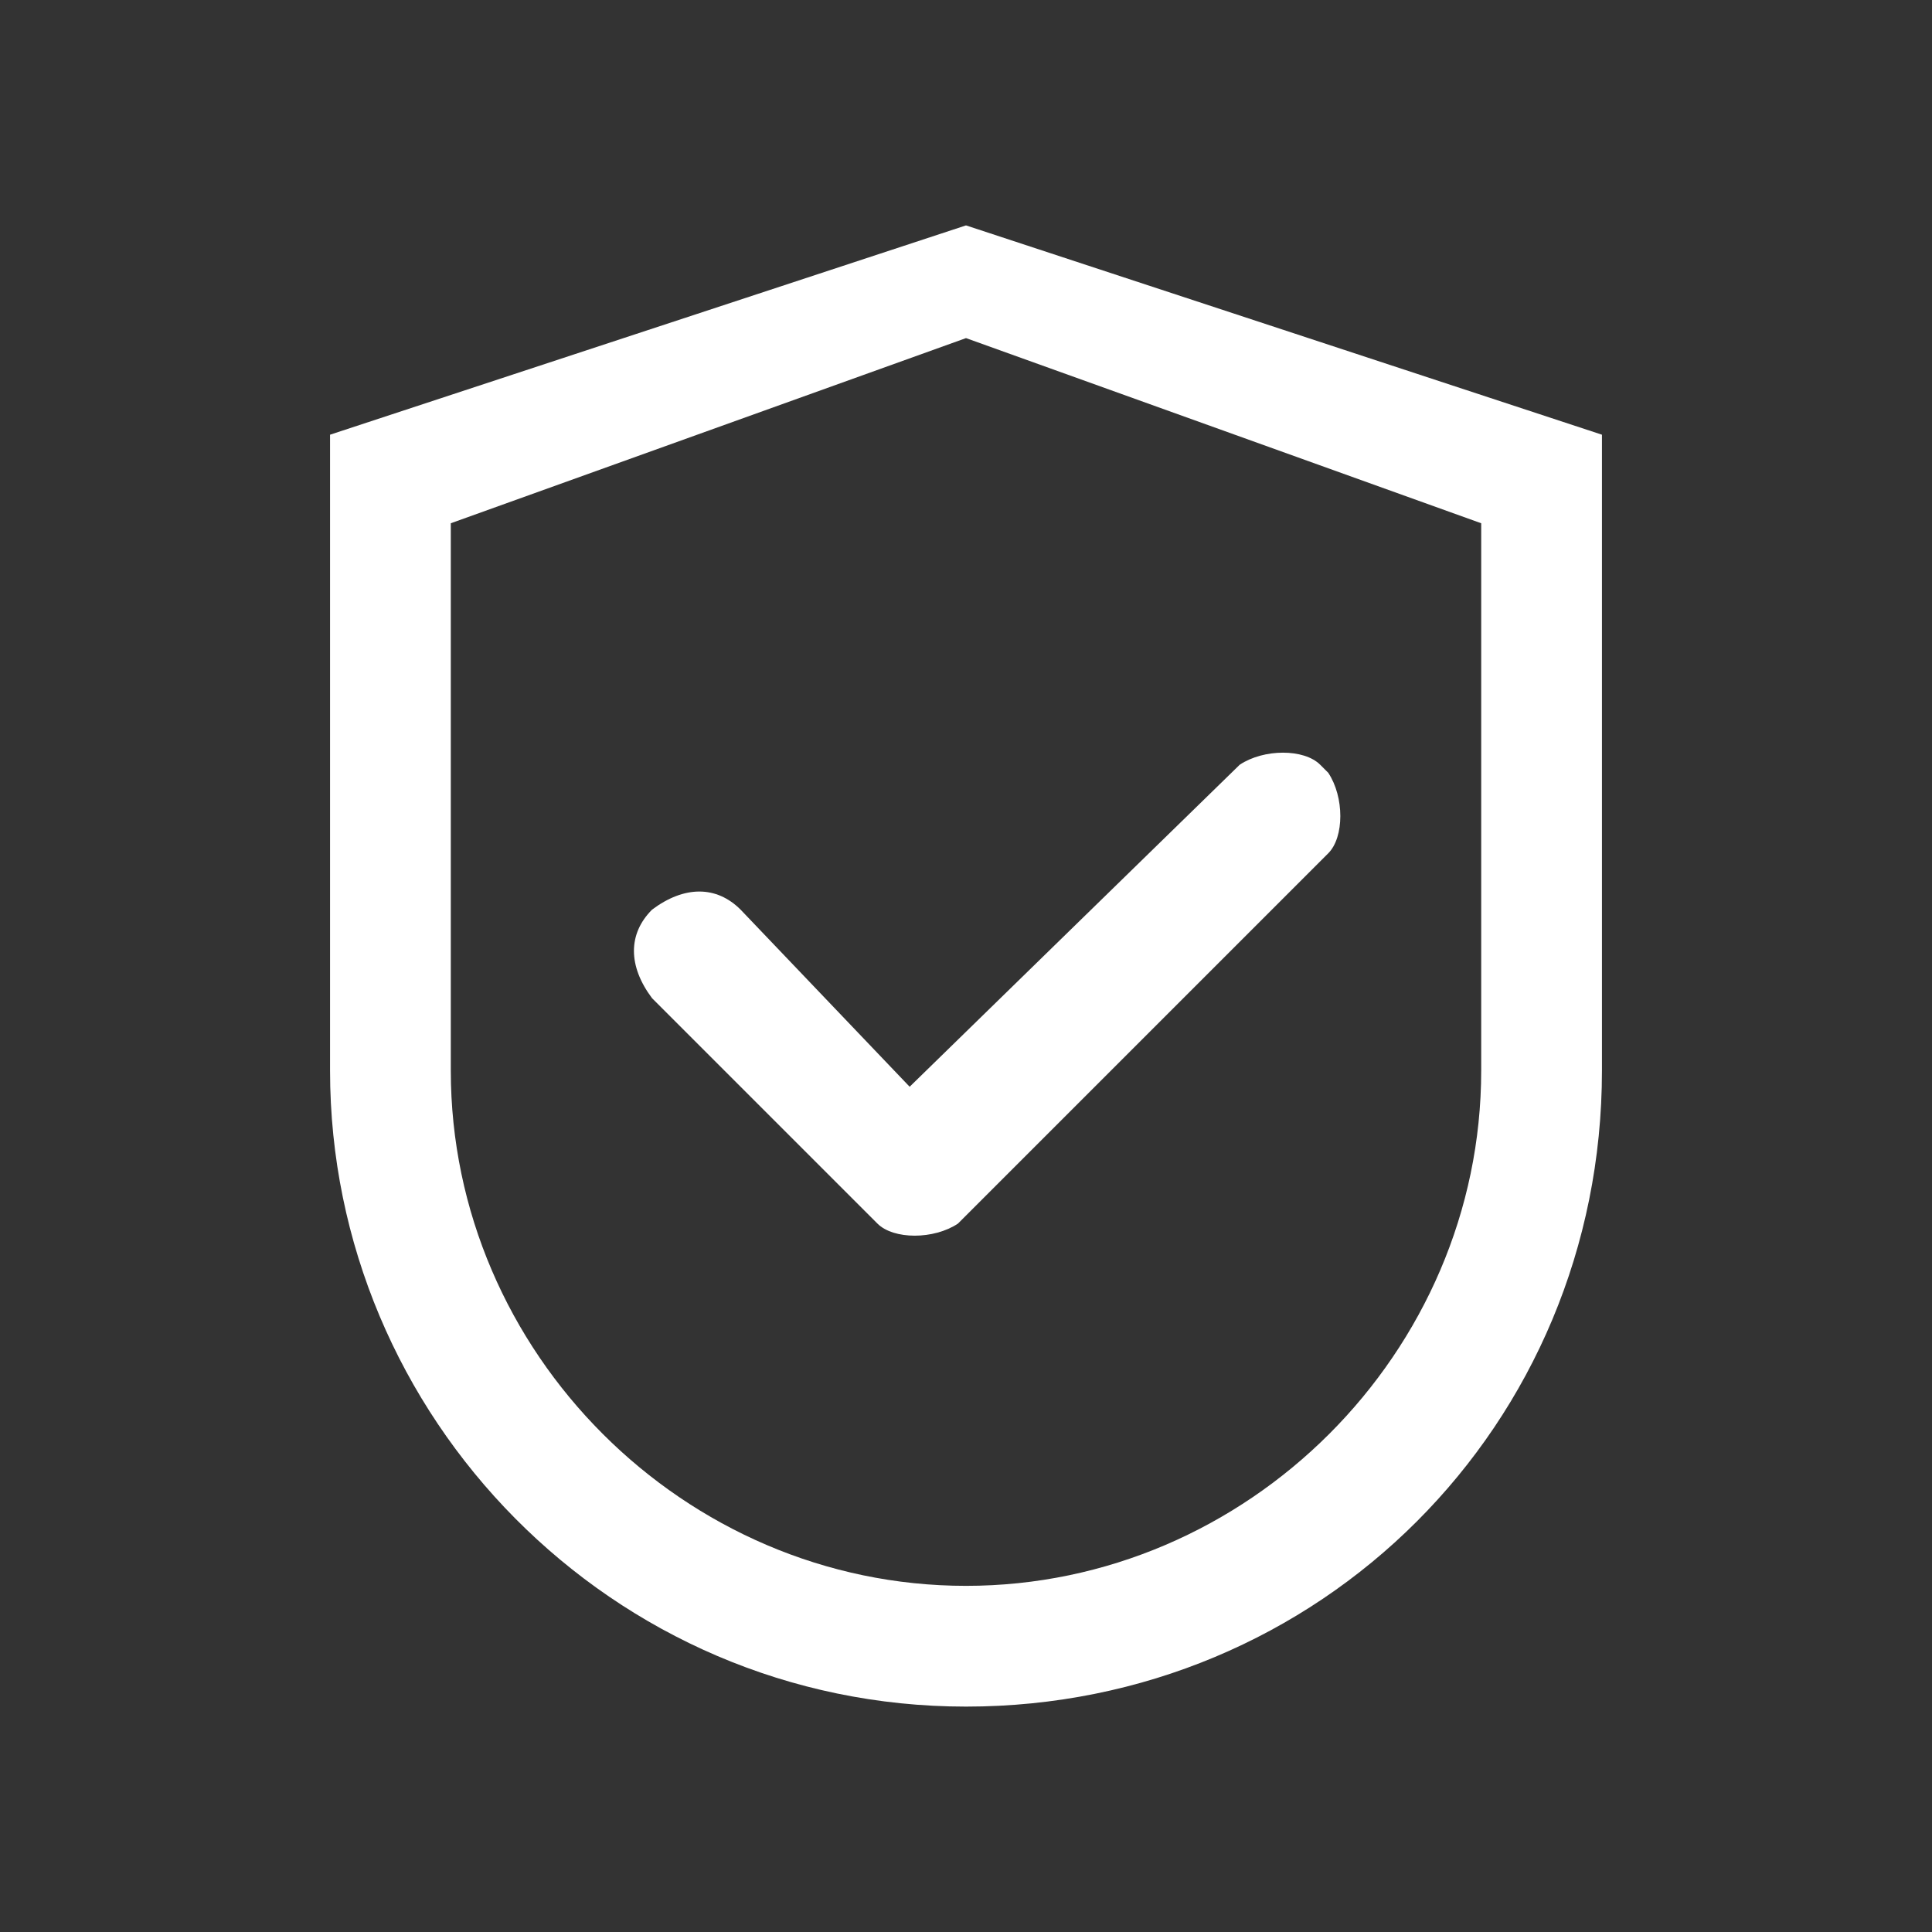 <?xml version="1.0" encoding="utf-8"?>
<!-- Generator: Adobe Illustrator 19.0.0, SVG Export Plug-In . SVG Version: 6.00 Build 0)  -->
<svg version="1.1" id="Capa_1" xmlns="http://www.w3.org/2000/svg" xmlns:xlink="http://www.w3.org/1999/xlink" x="0px" y="0px"
	 viewBox="-467 269 24 24" style="enable-background:new -467 269 24 24;" xml:space="preserve">
<rect x="-467" y="269" width="24" height="24" fill="#333333" stroke="none"/>
<style type="text/css">
	.st0{fill:#FFFFFF;}
</style>
<path class="st0" d="M-455,271.8l-7.9,2.6v7.9c0,4.3,3.5,7.9,7.9,7.9s7.9-3.5,7.9-7.9v-7.9L-455,271.8z M-448.6,282.3
	c0,3.5-2.9,6.4-6.4,6.4s-6.4-2.9-6.4-6.4v-6.8l6.4-2.3l6.4,2.3V282.3z M-457.8,280.3c-0.3-0.3-0.7-0.3-1.1,0l0,0
	c-0.3,0.3-0.3,0.7,0,1.1l0,0l2.7,2.7l0.1,0.1c0.2,0.2,0.7,0.2,1,0l0,0l4.6-4.6c0.2-0.2,0.2-0.7,0-1l0,0l-0.1-0.1
	c-0.2-0.2-0.7-0.2-1,0l0,0l-4.1,4L-457.8,280.3z"/>
</svg>
